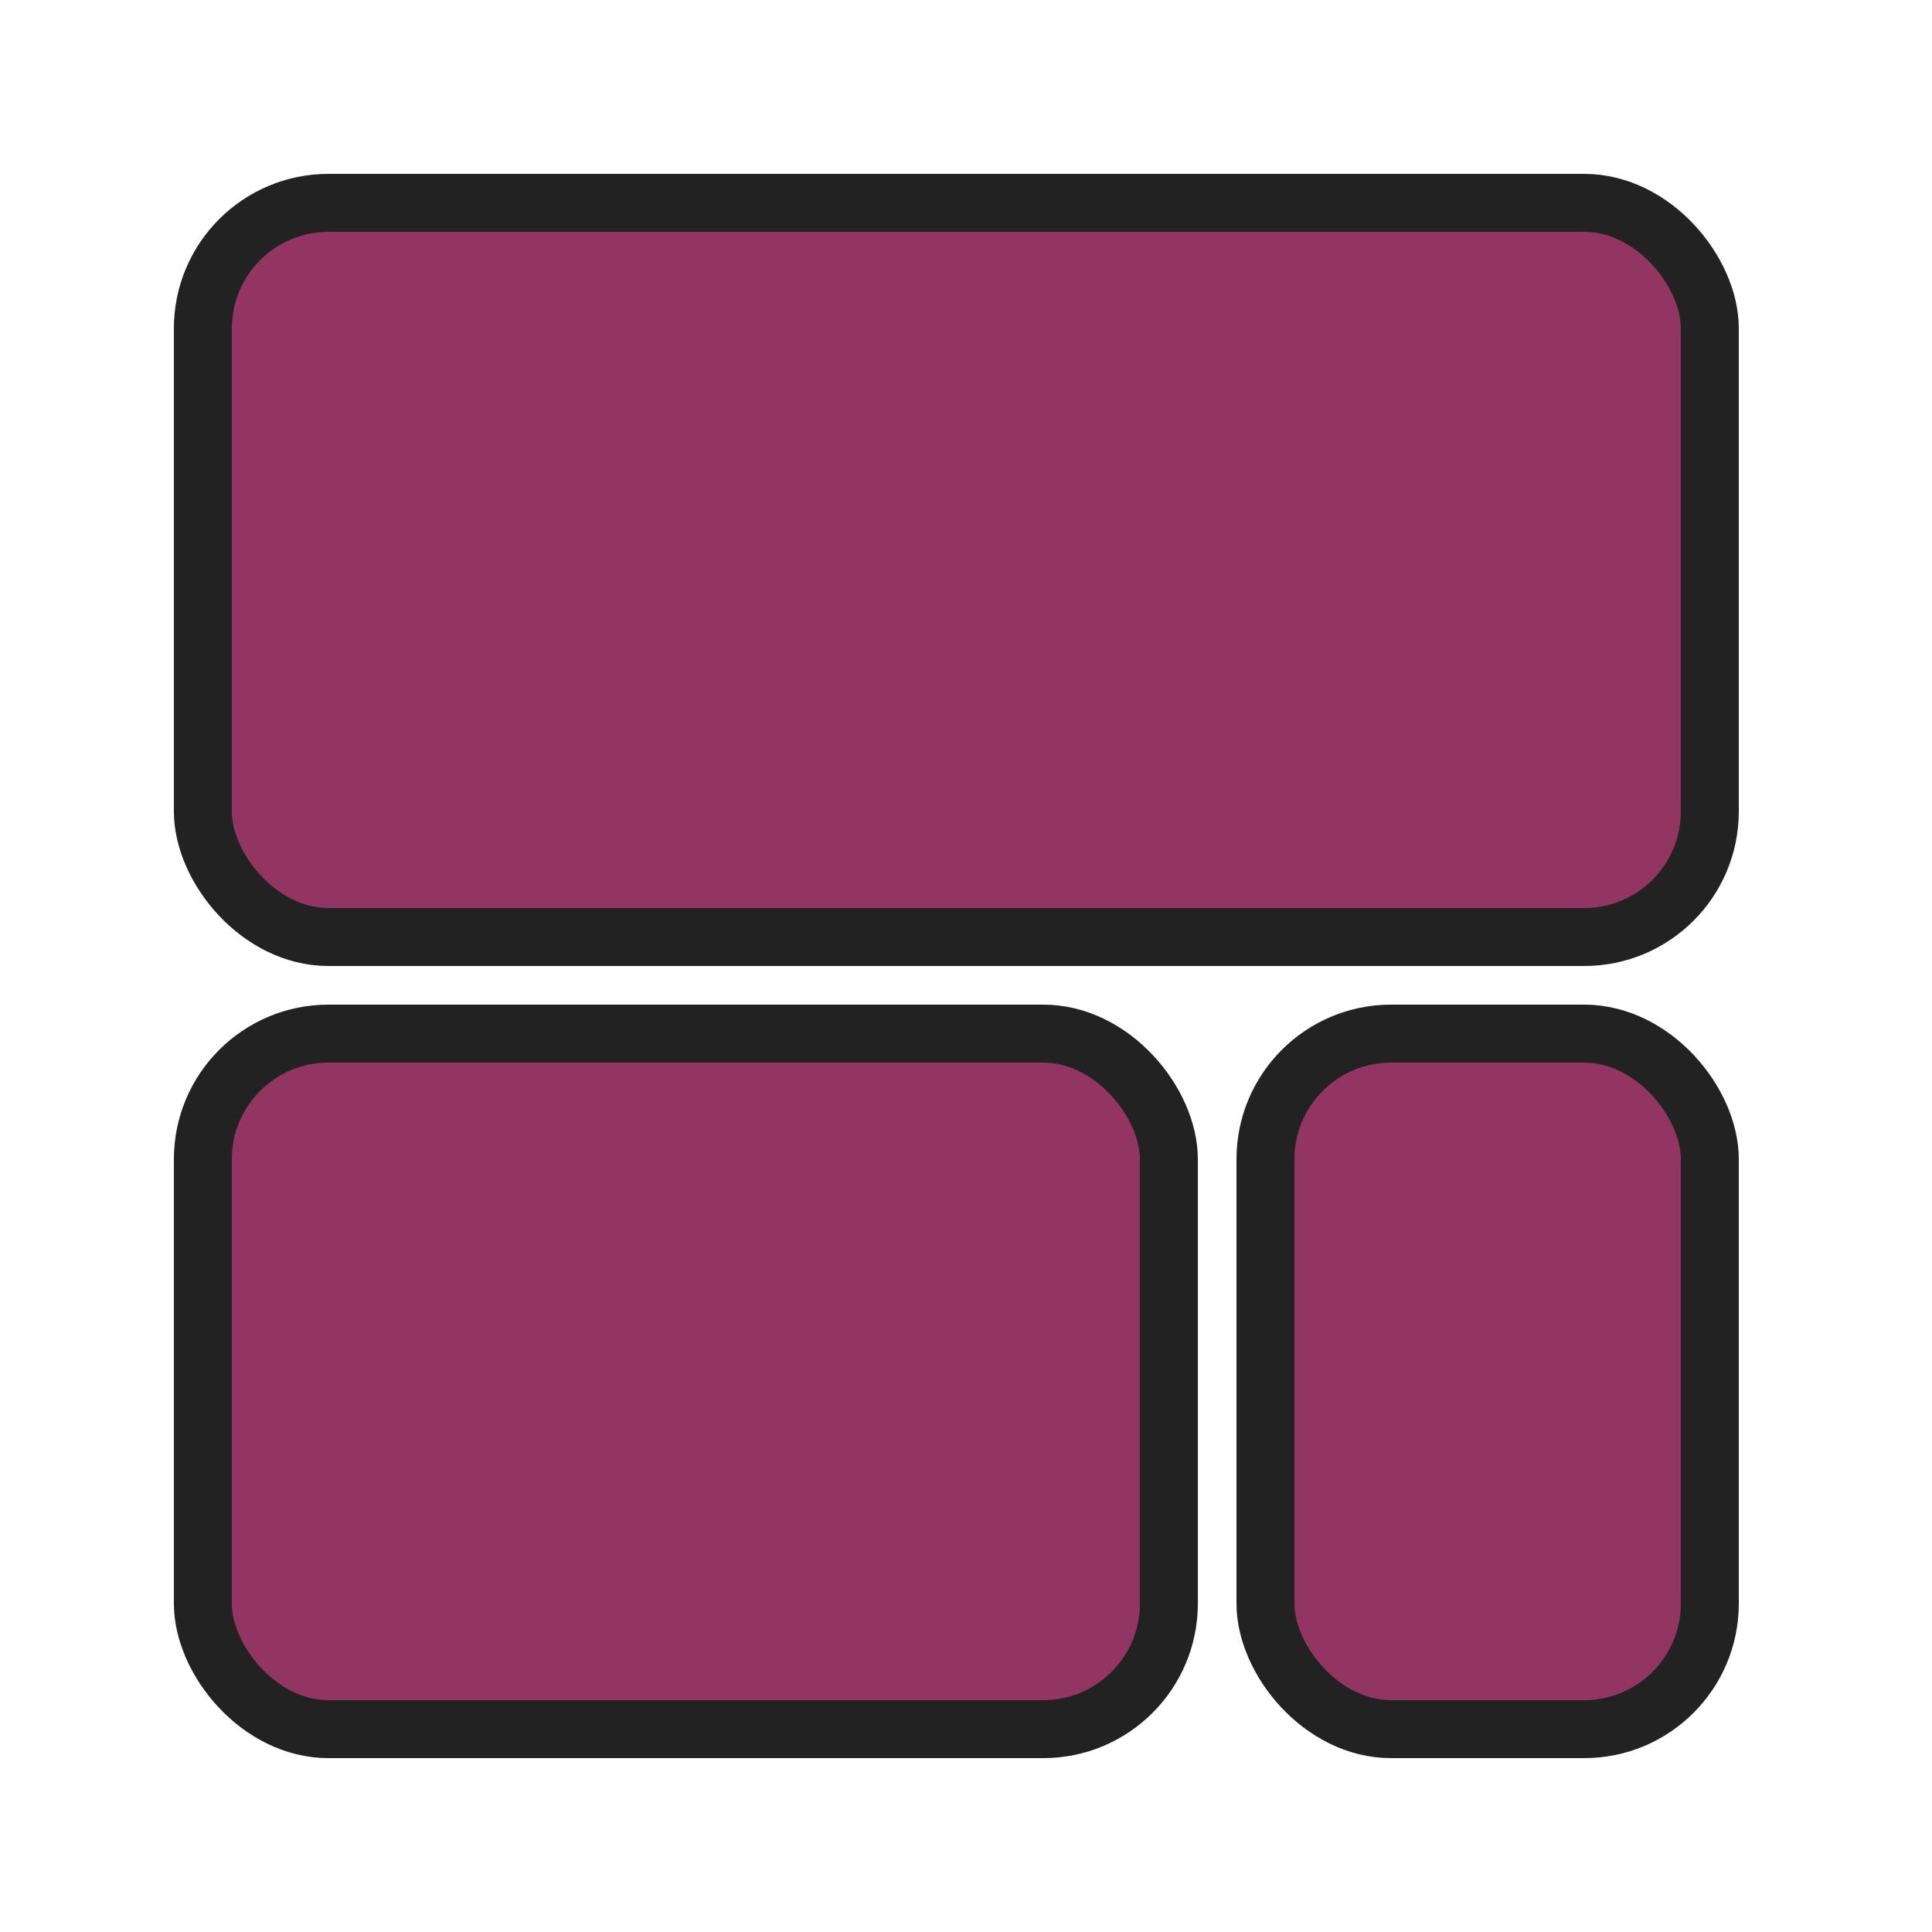 <svg xmlns="http://www.w3.org/2000/svg" width="100" height="100" viewBox="0 0 100 100" fill="none"><rect x="10.5" y="10.5" width="78" height="38" rx="6.5" fill="#923562" stroke="#222222" stroke-width="3"></rect><rect x="10.5" y="53.5" width="50" height="36" rx="6.5" fill="#923562" stroke="#222222" stroke-width="3"></rect><rect x="65.5" y="53.5" width="23" height="36" rx="6.5" fill="#923562" stroke="#222222" stroke-width="3"></rect></svg>